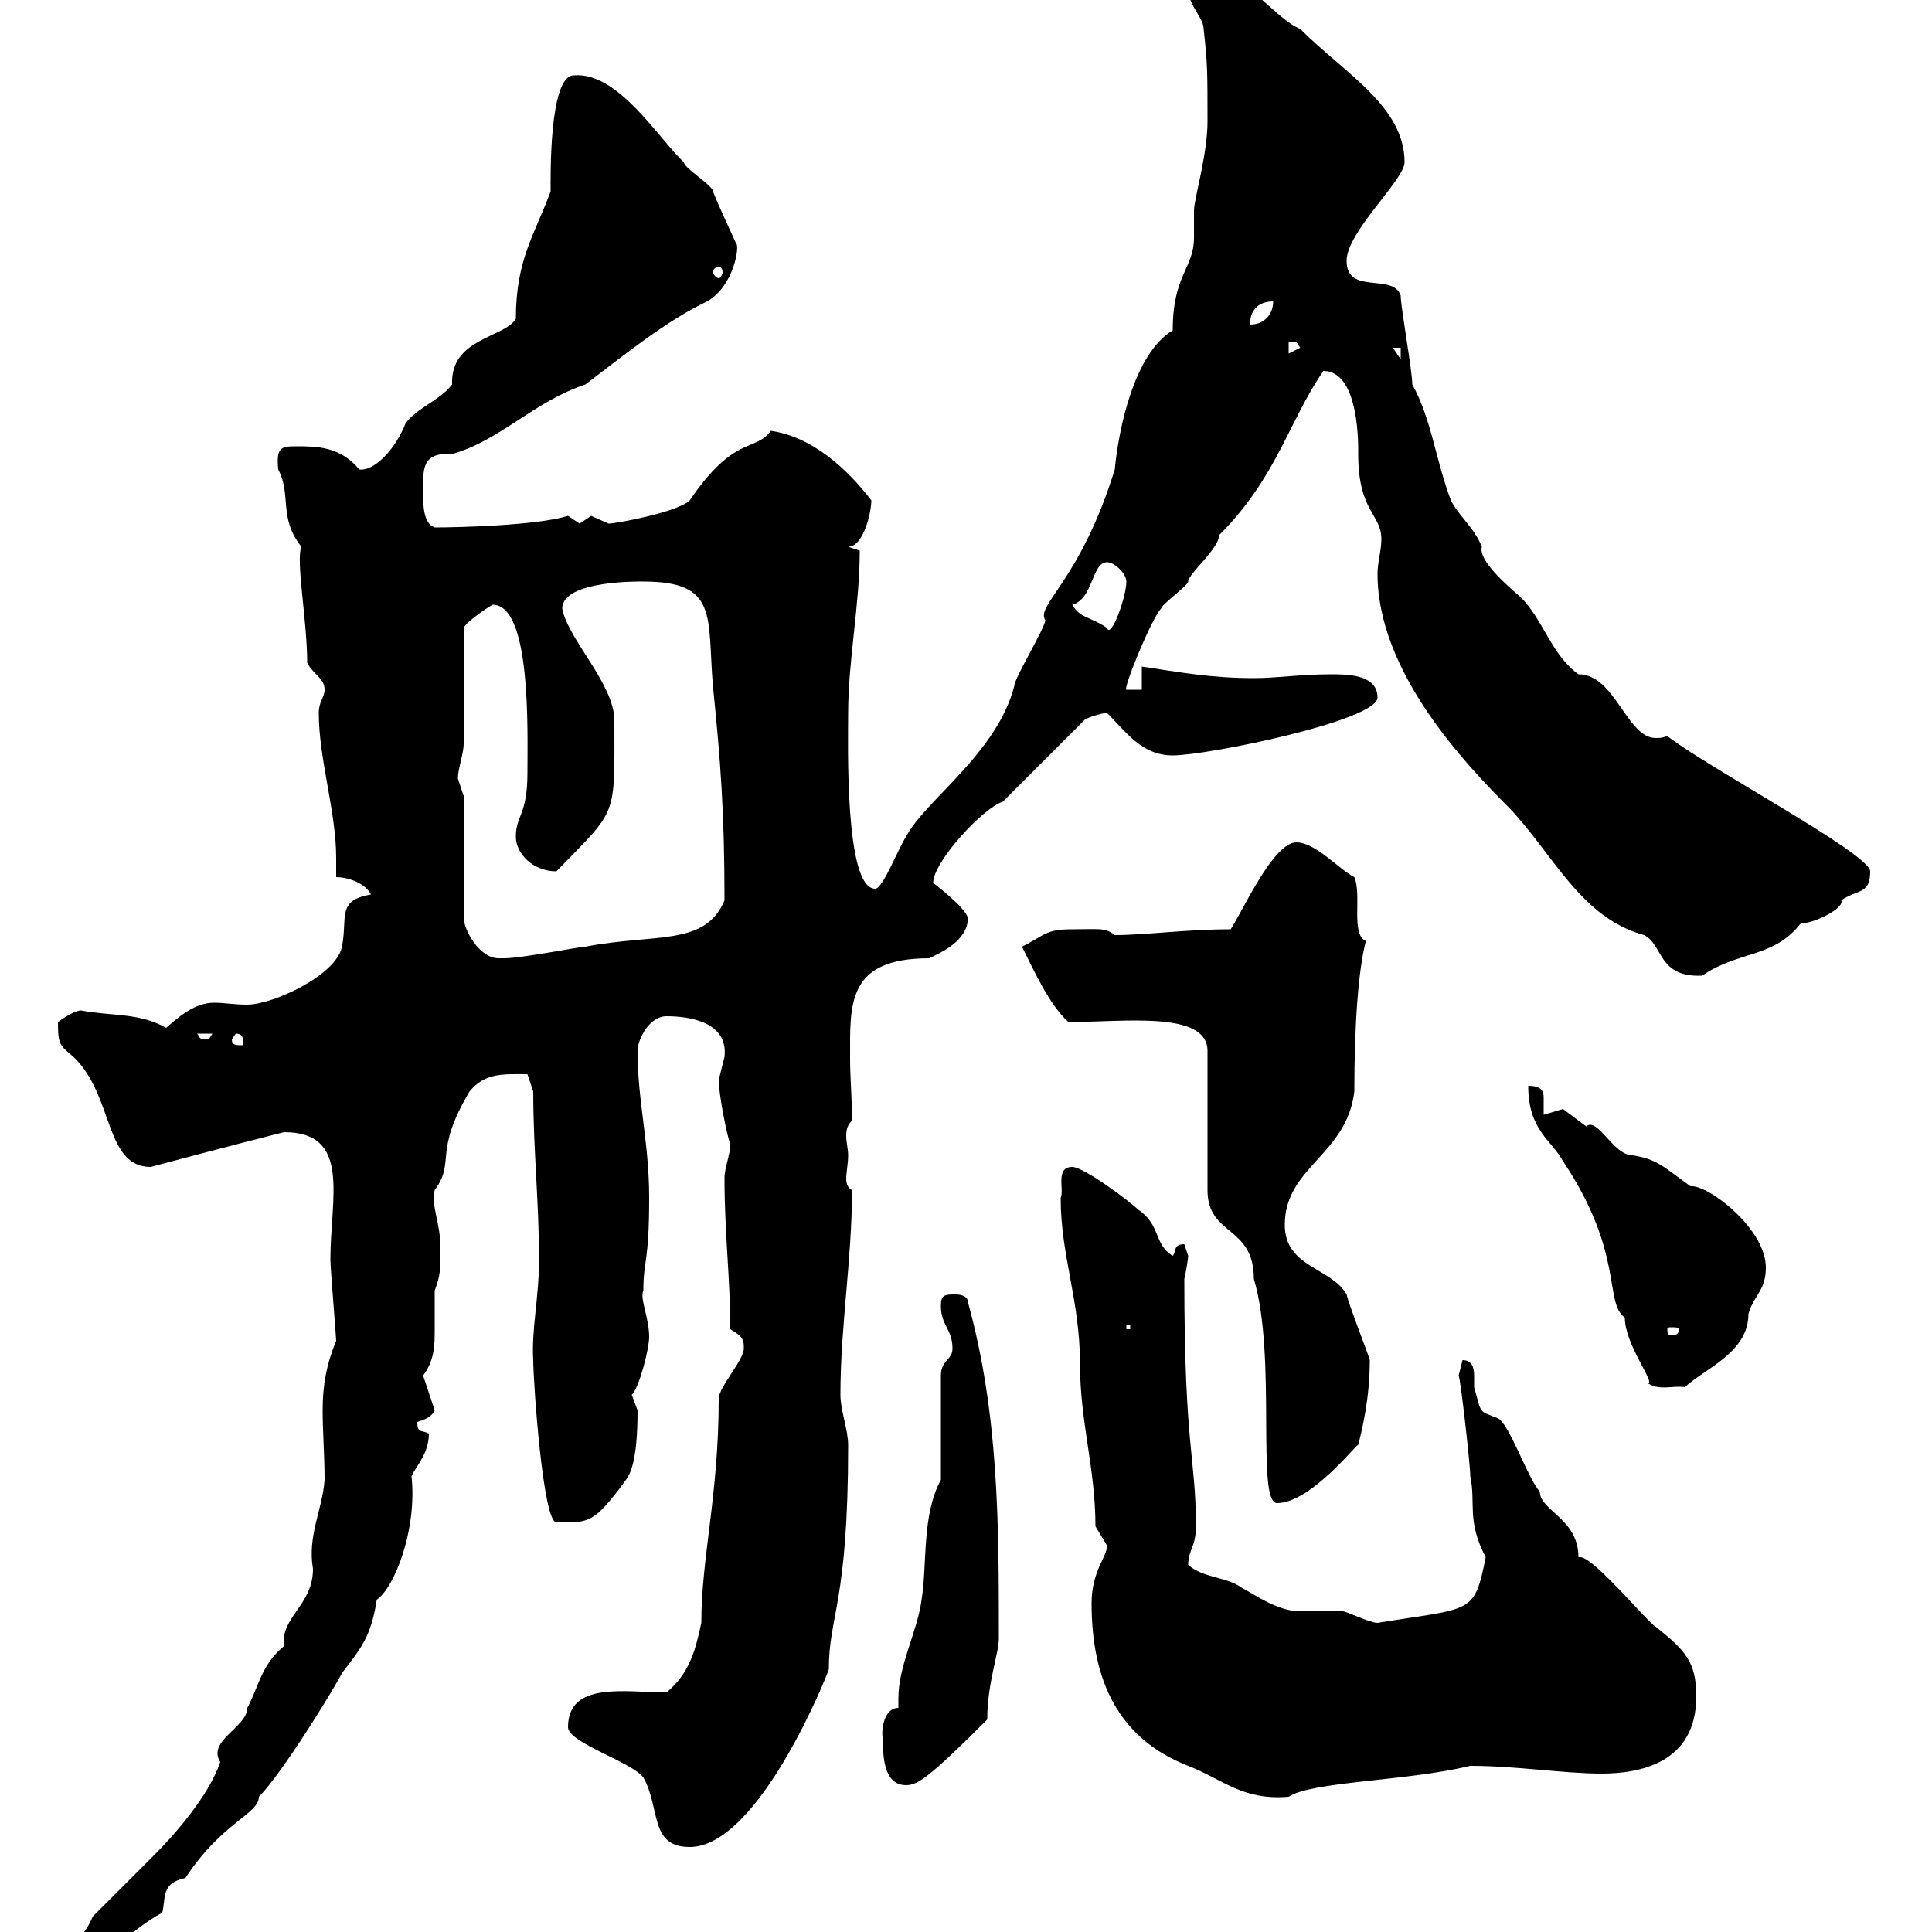 <svg xmlns="http://www.w3.org/2000/svg" xmlns:xlink="http://www.w3.org/1999/xlink" width="300" height="300"><path d="M14.40 297.60C13.20 300.60 11.40 301.20 11.40 304.20C17.10 304.20 20.10 299.70 25.20 297C25.80 294.60 24.90 292.50 28.80 291.60C34.50 282.90 40.20 281.70 40.20 279C43.80 275.40 51.90 262.20 53.10 259.80C55.80 256.20 57.60 254.40 58.50 248.40C61.20 246.60 64.80 237.60 63.90 229.20C64.80 227.40 66.60 225.60 66.60 222.60C65.40 222 64.80 222.60 64.80 220.80C65.70 220.50 66.90 220.20 67.50 219L65.70 213.60C67.50 211.20 67.50 208.80 67.50 206.40C67.50 204.60 67.50 202.80 67.50 200.40C68.40 198 68.40 197.10 68.40 193.80C68.40 189.90 66.90 187.20 67.50 184.80C70.80 180.30 67.20 179.10 72.90 169.50C75.30 166.50 78.30 166.80 81.90 166.80L82.80 169.50C82.80 178.50 83.70 186.60 83.70 195.60C83.70 201.60 82.50 206.40 82.80 211.20C82.80 214.50 84.30 236.40 86.40 236.40C91.50 236.40 92.10 236.70 97.20 229.80C97.80 228.90 99 227.10 99 219C99 219 98.10 216.60 98.10 216.60C99.30 215.40 100.80 209.40 100.80 207.60C100.80 204.60 99.30 201.60 99.90 200.40C99.90 195.60 100.80 196.20 100.80 186C100.80 177.30 99 171 99 163.20C99 161.40 100.80 157.80 103.50 157.80C107.10 157.80 113.10 158.70 112.50 164.10C112.50 164.10 111.60 167.70 111.60 167.70C111.60 170.10 113.10 177.30 113.40 177.60C113.40 179.40 112.50 181.20 112.50 183C112.50 191.40 113.40 198.60 113.40 206.40C115.50 207.60 115.50 208.20 115.50 209.40C115.50 211.20 111.60 215.40 111.60 217.20C111.60 232.20 108.90 241.80 108.90 252C108 256.20 107.10 259.80 103.50 262.80C97.20 262.80 88.20 261 88.20 268.20C88.20 270.60 98.10 273.60 99.90 276C102.60 280.80 100.80 286.80 107.10 286.80C117.90 286.80 128.70 259.50 128.70 259.20C128.70 250.80 131.70 249 131.70 224.40C131.70 222 130.50 219 130.50 216.60C130.50 205.80 132.30 195.60 132.30 184.80C131.70 184.50 131.40 183.90 131.40 183C131.40 182.10 131.70 180.60 131.70 179.40C131.70 178.50 131.40 177.30 131.40 176.40C131.40 175.20 131.70 174.60 132.30 174C132.30 170.40 132 167.40 132 164.40C132 156 131.40 148.80 144.30 148.80C146.10 147.90 150.30 146.10 150.30 142.50C149.70 140.70 144.90 137.10 144.90 137.10C144.90 133.80 152.70 125.40 155.70 124.50L168.30 111.90C168.30 111.60 171 110.70 171.90 110.70C174.90 113.70 177.30 117.30 182.10 117.30C187.50 117.30 213.90 111.90 213.90 108.30C213.90 104.70 209.10 104.70 206.70 104.70C201.90 104.70 198.30 105.30 194.70 105.30C188.10 105.30 183.30 104.40 177.30 103.50L177.30 107.10L174.90 107.10C174.30 107.10 178.80 96 180.30 94.50C180.30 93.90 184.50 90.90 184.50 90.30C184.50 89.10 189.30 85.20 189.30 83.10C198.30 74.10 200.10 65.40 205.50 57.60C211.20 57.60 210.90 69.60 210.90 70.50C210.90 79.50 214.50 79.80 214.50 83.70C214.50 85.50 213.90 87.30 213.90 89.10C213.90 104.40 227.70 118.80 234.30 125.40C241.20 132.60 245.40 142.50 255.30 145.20C258.30 146.70 257.40 151.80 264.30 151.50C270 147.60 275.40 148.80 279.60 143.40C281.70 143.40 286.50 141 285.90 139.80C288.60 138 290.40 138.90 290.40 135.30C290.40 132.60 265.50 119.40 258.90 114.30C258 114.60 257.70 114.60 257.10 114.60C252.60 114.60 250.80 104.70 245.10 104.70C240.90 101.70 239.70 96.30 236.10 92.70C234 90.90 229.50 87 230.10 84.90C228.90 81.90 226.50 80.10 225.30 77.70C222.90 71.40 222.30 65.10 219.30 59.70C219.30 57.60 217.50 47.70 217.50 45.90C216.30 42.30 209.10 45.90 209.10 40.50C209.10 36 218.10 27.90 218.10 25.20C218.10 16.50 208.80 11.40 201.90 4.50C197.70 2.70 194.10-3.60 188.70-3.60C185.70-3.60 184.50-3.60 184.50-1.80C184.50 0.90 186.90 2.70 186.90 4.50C187.50 9.90 187.50 11.10 187.50 18.90C187.50 24 185.40 30.90 185.40 32.70C185.40 34.20 185.40 35.40 185.40 36.90C185.40 41.70 182.10 42.60 182.10 51.30C176.10 54.90 173.70 66.60 173.10 72.90C167.70 90.30 160.80 93.90 162.30 96.30C162.30 97.50 157.50 105.30 157.50 106.50C154.80 117 143.70 124.20 140.70 129.90C139.50 131.70 137.10 138 135.90 138C131.10 138 131.70 115.20 131.70 110.70C131.70 102.60 133.50 93.90 133.50 85.50C133.50 85.50 131.70 84.90 131.70 84.90C134.10 84.90 135.30 79.50 135.30 77.70C131.40 72.60 126 67.80 119.70 66.90C117.30 70.20 114 67.50 107.10 77.70C105.30 79.50 95.70 81.30 94.50 81.30C94.50 81.30 91.80 80.10 91.80 80.10C91.80 80.10 90 81.30 90 81.30C90 81.30 88.20 80.10 88.20 80.10C83.40 81.60 71.10 81.90 67.50 81.90C65.70 81.30 65.70 78.30 65.70 76.50C65.70 72.90 65.40 70.20 70.20 70.50C77.70 68.40 82.80 62.40 90.90 59.70C97.20 54.90 103.50 49.80 109.80 46.80C114 44.40 114.90 38.10 114.30 37.80C113.10 35.10 111.90 32.70 110.70 29.70C110.70 28.80 106.20 26.10 106.20 25.20C102.30 21.60 96 11.10 89.10 11.70C85.20 11.70 85.50 27.90 85.50 29.70C83.10 36.30 80.10 40.20 80.10 49.50C78.30 52.50 69.90 52.50 70.20 59.70C68.40 62.10 64.80 63.30 63 65.70C61.20 70.20 57.90 73.20 55.80 72.90C52.80 69.30 49.20 69.30 45.90 69.30C43.50 69.30 42.90 69.60 43.20 72.90C45.30 76.80 43.20 80.40 46.80 84.90C45.90 87 47.70 96.30 47.70 102.90C48.60 104.70 50.40 105.30 50.40 107.10C50.40 108.30 49.50 108.90 49.50 110.70C49.50 117.90 52.20 126 52.20 133.20C52.20 134.10 52.20 135.30 52.20 136.20C54 136.20 56.70 137.10 57.60 138.90C52.20 139.80 54 142.50 53.10 147C52.20 151.50 42.30 156 38.40 156C36.30 156 34.80 155.70 33.30 155.70C30.90 155.70 28.80 156.90 25.80 159.60C21.60 157.20 17.10 157.80 12.60 156.90C11.40 156.90 9 158.70 9 158.70C9 162.30 9.30 162.30 11.40 164.10C17.70 170.10 16.20 181.20 23.40 181.20C23.40 181.20 36.90 177.60 44.10 175.80C54.60 175.80 51.30 186 51.30 195.60C51.30 196.80 52.20 207.60 52.20 208.20C50.70 211.80 50.10 215.10 50.10 219C50.10 222.30 50.40 225.90 50.40 229.80C50.10 234.30 47.70 238.50 48.60 243.60C48.60 249.30 43.50 251.10 44.10 255.60C40.50 258.60 40.20 261.90 38.40 265.20C38.40 268.20 32.10 270.30 34.20 273.60C32.40 279 26.70 285.30 24 288C22.20 289.80 16.20 295.80 14.40 297.60ZM169.50 249C169.50 261 173.70 270 184.50 274.20C189.90 276.30 192.90 279.60 200.10 279C203.70 276.60 218.40 276.60 228.30 274.20C235.50 274.20 242.70 275.40 248.70 275.40C254.40 275.40 263.40 273.90 263.40 263.40C263.40 258 261.60 256.20 257.10 252.60C255.90 252 247.50 241.80 245.40 241.80C245.10 241.80 245.10 241.80 245.10 241.80C245.10 235.80 239.10 234.60 239.10 231.60C237.30 229.80 234.30 220.80 232.50 220.20C229.50 219 230.10 219.60 228.90 215.40C228.90 215.10 228.90 214.50 228.90 213.60C228.90 212.40 228.60 211.20 227.10 211.20C227.10 211.20 226.50 213.60 226.50 213.60C226.80 214.20 228.30 227.40 228.30 229.20C229.20 233.40 227.70 236.10 230.70 241.80C228.90 250.80 228.60 249.60 213.90 252C212.70 252 209.10 250.20 208.50 250.20C207.30 250.20 203.10 250.20 201.90 250.20C198.30 250.20 194.70 247.50 192.90 246.60C190.50 244.80 186.90 245.10 184.50 243C184.50 240.60 185.70 240.30 185.70 237C185.70 226.20 183.90 225 183.90 198.60C184.20 197.40 184.50 195.30 184.50 195C184.50 195 183.90 193.20 183.90 193.20C182.10 193.20 182.70 194.40 182.10 195C179.10 193.20 180.30 190.20 176.70 187.80C175.50 186.60 168.30 181.20 166.50 181.20C163.80 181.20 165.30 184.80 164.70 186C164.70 195 167.70 201.90 167.70 211.80C167.70 220.80 170.10 228 170.10 237C170.10 237 171.90 240 171.90 240C171.90 241.80 169.50 243.90 169.50 249ZM137.10 270C137.10 272.40 137.10 277.20 140.70 277.20C142.50 277.20 144.30 276 153.30 267C153.30 261.30 155.10 256.80 155.10 254.40C155.10 236.70 155.10 219.60 150.30 202.20C150.30 201 148.50 201 148.50 201C146.70 201 146.10 201 146.10 202.80C146.10 205.80 147.90 206.40 147.90 209.40C147.90 211.20 146.10 211.20 146.10 213.60L146.10 229.80C143.10 235.20 144 243 143.10 248.40C142.50 253.20 139.50 258.60 139.50 263.70C139.50 264.60 139.50 264.90 139.50 265.20C137.10 265.20 136.80 269.10 137.10 270ZM165.90 158.70C174.60 158.70 187.50 156.90 187.50 163.20L187.50 184.80C187.50 192 194.70 190.20 194.70 198.60C198.30 210.60 195 233.40 198.30 233.40C203.70 233.40 211.20 223.50 210.90 224.40C211.50 222 212.70 217.20 212.70 211.20C212.70 210.90 209.40 202.50 209.10 201C206.70 196.80 199.50 196.80 199.50 190.20C199.50 181.20 209.10 179.40 210.30 169.50C210.30 159.30 210.90 150.60 212.10 146.10C209.70 145.20 211.50 138.90 210.30 136.20C207.90 135 204.30 130.80 201.30 130.80C197.70 130.80 192.90 141.60 191.10 144.30C184.20 144.30 177.90 145.20 173.10 145.20C171.60 144 170.70 144.30 166.50 144.30C162.30 144.30 162.30 145.20 158.70 147C160.50 150.60 162.90 156 165.90 158.70ZM237.30 168.60C237.30 175.50 240.90 177 242.70 180.30C252.30 194.70 249 202.20 252.30 204.60C252.30 208.80 257.10 214.80 255.90 214.80C257.70 216 259.80 215.10 261.60 215.40C264.90 212.40 271.50 210 271.50 204C272.40 201 274.20 200.40 274.20 196.80C274.20 190.80 265.20 183.90 262.50 184.20C258.30 181.20 257.40 180 253.50 179.40C250.50 179.40 248.10 173.40 246.30 174.90C246.30 174.90 242.70 172.20 242.70 172.20C242.70 172.20 239.70 173.10 239.70 173.10C239.70 172.20 239.70 171.60 239.70 170.40C239.70 169.50 239.40 168.60 237.30 168.60ZM174.90 205.80L175.50 205.80L175.50 206.40L174.90 206.40ZM260.70 206.40C260.70 207.30 260.10 207.30 259.50 207.30C259.20 207.30 258.90 207.30 258.90 206.40C258.90 206.10 259.20 206.10 259.50 206.10C260.10 206.10 260.70 206.10 260.70 206.40ZM36 161.40L36.60 160.50C37.80 160.50 37.80 161.40 37.80 162.30C36.60 162.30 36 162.30 36 161.40ZM30.60 160.50L33 160.50C33 160.50 32.40 161.40 32.40 161.40C30.60 161.40 31.20 161.10 30.60 160.50ZM72 123.60C72 123.60 71.10 120.90 71.10 120.90C71.10 119.40 72 117 72 115.50L72 97.50C72.30 96.60 75.90 94.20 76.50 93.90C82.50 93.90 81.90 113.40 81.90 120C81.90 126.60 80.10 126.60 80.10 129.90C80.10 132.60 82.80 135.30 86.40 135.30C96 125.40 95.40 127.20 95.40 111.90C95.40 106.20 88.20 99.30 87.30 94.50C87.30 90 99.90 90.30 99.90 90.30C111.60 90.30 109.80 95.70 110.70 106.50C111.90 118.20 112.50 126.30 112.50 139.80C109.50 147 101.70 144.90 90.90 147C90 147 81 148.80 78.30 148.80C78.30 148.80 78.30 148.80 77.40 148.80C74.40 148.80 72 144.30 72 142.50ZM166.50 93.90C169.80 93 169.50 87.30 171.90 87.30C173.10 87.30 174.90 89.10 174.90 90.30C174.90 92.70 172.50 99.30 171.90 97.50C169.20 95.70 167.70 96 166.50 93.90ZM216.30 54L217.50 54L217.50 55.80ZM200.10 53.10C200.10 53.10 200.10 53.10 201.30 53.10C201.30 53.10 201.90 54 201.90 54L200.10 54.90ZM197.70 46.80C197.70 48.60 196.50 50.40 194.10 50.40C194.10 47.70 195.90 46.80 197.70 46.80ZM111.60 41.40C111.90 41.40 112.20 41.70 112.20 42.30C112.20 42.60 111.90 43.20 111.60 43.20C111.30 43.20 110.70 42.60 110.70 42.30C110.70 41.70 111.30 41.40 111.60 41.40Z"/></svg>